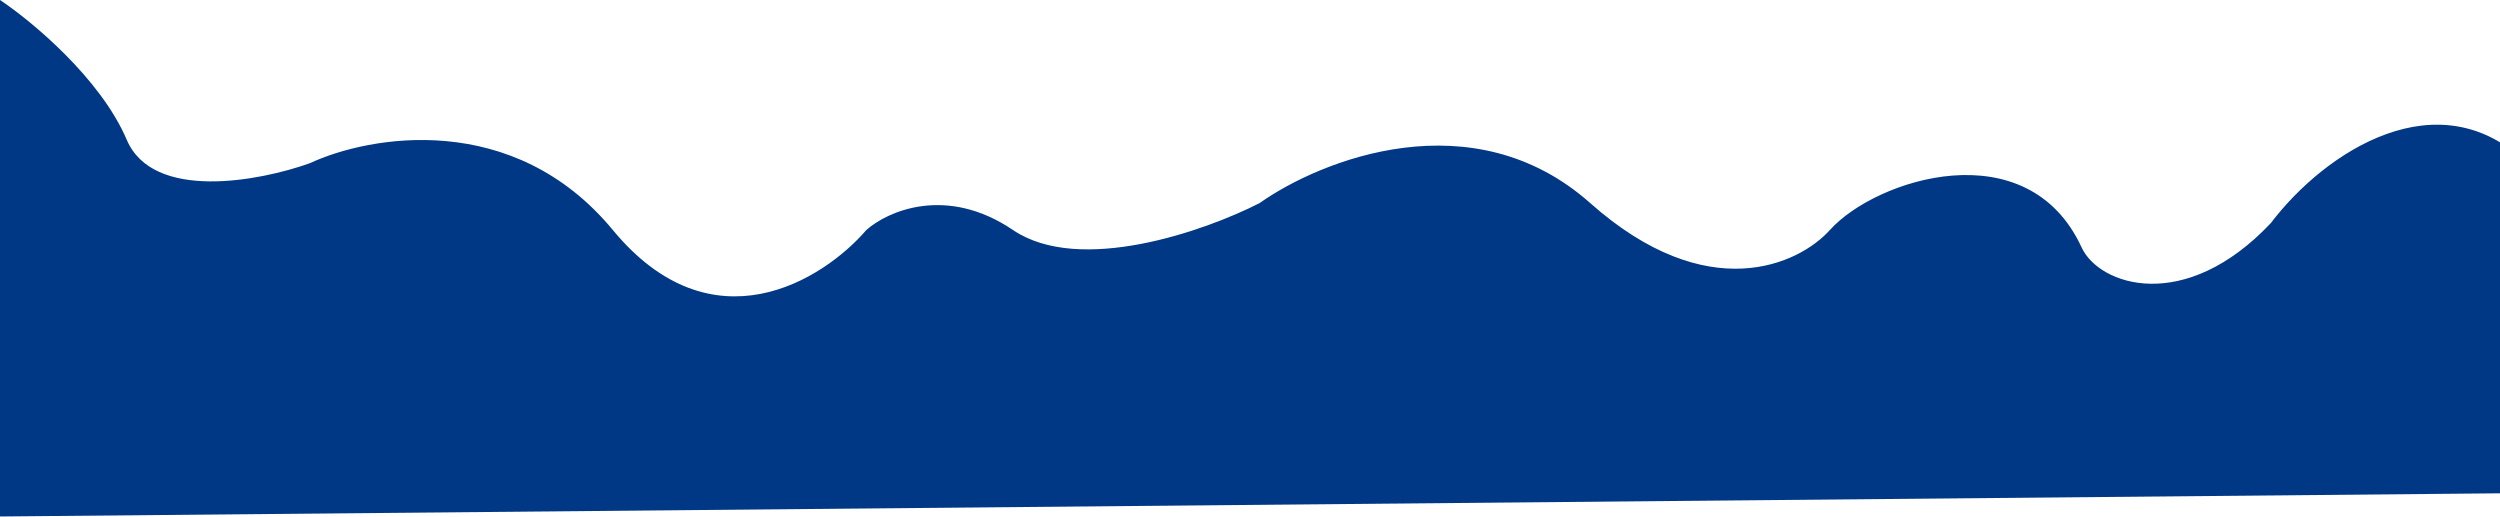 <svg width="1440.0" height="298.0" preserveAspectRatio="xMinYMin meet" viewBox="0 0 1440 298" xmlns="http://www.w3.org/2000/svg" version="1.0" fill-rule="evenodd" xmlns:xlink="http://www.w3.org/1999/xlink"><title>...</title><desc>...</desc><g id="group" transform="scale(1,-1) translate(0,-298)" clip="0 0 1440 298"><g transform=""><g transform=" matrix(1,0,0,-1,0,298)"><g transform=""><path d="M 73 80.5 C 57.8 44.9 18 12 0 0 L 0 297.5 L 1455.5 284 L 1455.5 94 C 1404.7 44.8 1339.5 87 1308 128.5 C 1258.5 181 1209.15 164.5 1199 142.5 C 1167.85 75 1080.53 103 1054 132.5 C 1036.17 152.333 983.6 177 916 117 C 848.4 57 760.833 92 725.5 117 C 694.167 133 621.9 158.5 583.5 132.5 C 545.1 106.5 511.167 121.667 499 132.5 C 474.167 161.333 410.2 201.7 353 132.5 C 295.8 63.3 212.833 78 178.5 94 C 149.667 104.333 88.2 116.1 73 80.5 Z " style="stroke: none; stroke-linecap: butt; stroke-width: 1; fill: rgb(0%,22%,52%); fill-rule: evenodd;"/></g></g></g></g></svg>